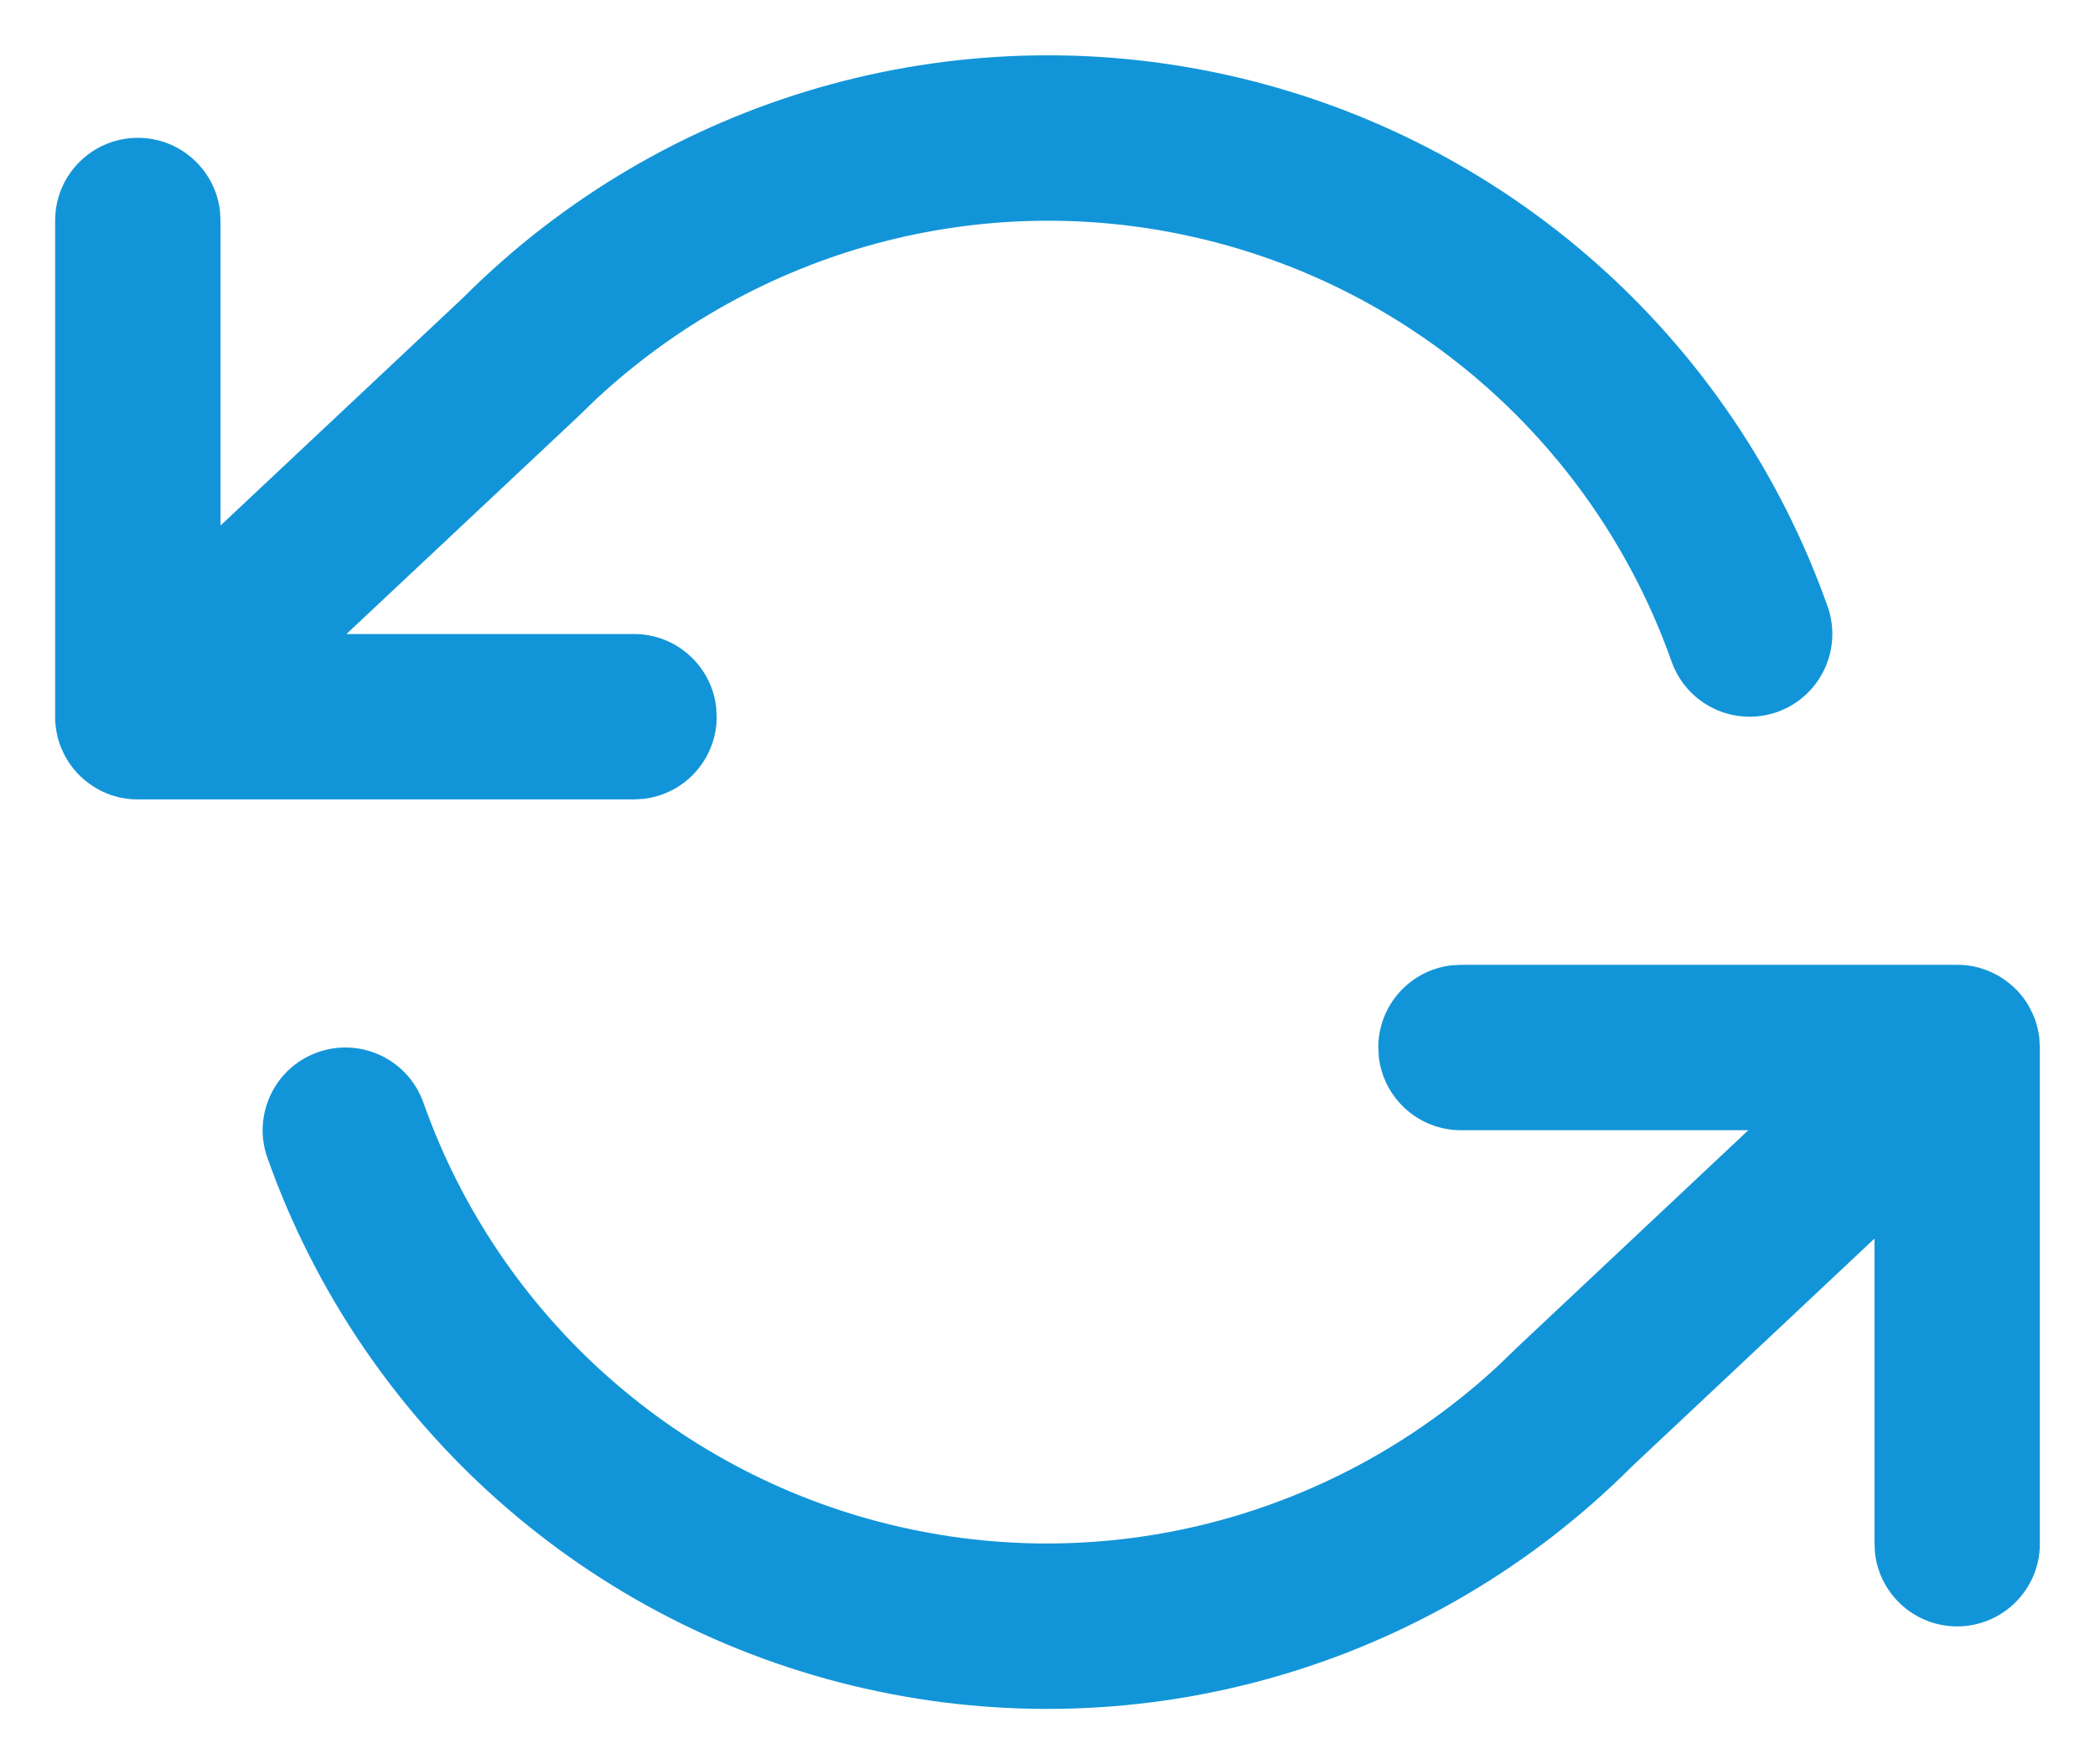 <?xml version="1.0" encoding="UTF-8"?>
<svg width="19px" height="16px" viewBox="0 0 19 16" version="1.1" xmlns="http://www.w3.org/2000/svg" xmlns:xlink="http://www.w3.org/1999/xlink">
    <title>AEE35E82-0778-431C-9268-D968EC6275B1</title>
    <g id="Public" stroke="none" stroke-width="1" fill="none" fill-rule="evenodd">
        <g id="D---Reserves" transform="translate(-1094, -927)" fill="#1295D8" fill-rule="nonzero">
            <g id="RightRail/Reserve" transform="translate(1035, 105)">
                <g id="Group" transform="translate(59.5, 71)">
                    <g transform="translate(0, 750)" id="Link/IconLeftA">
                        <g id="Icon-Refresh-A" transform="translate(0, 1.5)">
                            <path d="M17.797,8.486 L17.818,8.511 C17.833,8.527 17.846,8.544 17.859,8.562 L17.797,8.486 C17.83,8.522 17.859,8.559 17.884,8.598 C17.894,8.615 17.904,8.632 17.913,8.65 C17.92,8.663 17.927,8.677 17.933,8.691 C17.942,8.71 17.95,8.73 17.958,8.751 C17.962,8.763 17.966,8.775 17.969,8.787 C17.975,8.805 17.979,8.823 17.983,8.842 C17.987,8.86 17.99,8.879 17.993,8.897 C17.994,8.902 17.994,8.907 17.995,8.913 L18,9 L18,13.5 C18,13.914 17.664,14.25 17.25,14.25 C16.865,14.25 16.548,13.96 16.505,13.587 L16.5,13.5 L16.5,10.733 L14.3,12.8 C12.48,14.622 9.852,15.382 7.341,14.813 C4.829,14.245 2.785,12.428 1.925,10 C1.787,9.61 1.992,9.181 2.382,9.043 C2.773,8.905 3.201,9.109 3.34,9.5 C4.027,11.442 5.662,12.896 7.672,13.35 C9.609,13.789 11.633,13.239 13.096,11.878 L13.256,11.723 L15.356,9.75 L12.75,9.75 C12.365,9.75 12.048,9.46 12.005,9.087 L12,9 C12,8.615 12.29,8.298 12.663,8.255 L12.75,8.25 L17.25,8.25 L17.289,8.251 C17.305,8.252 17.321,8.253 17.337,8.255 L17.25,8.25 C17.3,8.25 17.349,8.255 17.396,8.264 C17.411,8.267 17.425,8.271 17.44,8.274 C17.465,8.281 17.49,8.289 17.514,8.298 C17.52,8.3 17.526,8.302 17.532,8.305 C17.552,8.313 17.572,8.322 17.59,8.332 C17.602,8.337 17.613,8.344 17.625,8.35 C17.689,8.388 17.74,8.429 17.786,8.475 L17.797,8.486 L17.797,8.486 Z M0,1.5 C0,1.086 0.336,0.75 0.75,0.75 C1.135,0.75 1.452,1.04 1.495,1.413 L1.5,1.5 L1.5,4.266 L3.7,2.2 C5.52,0.378 8.148,-0.382 10.659,0.187 C13.171,0.755 15.215,2.572 16.075,5 C16.213,5.39 16.008,5.819 15.618,5.957 C15.227,6.095 14.799,5.891 14.66,5.5 C13.973,3.558 12.338,2.104 10.328,1.65 C8.391,1.211 6.367,1.761 4.904,3.122 L4.744,3.277 L2.642,5.25 L5.25,5.25 C5.635,5.25 5.952,5.54 5.995,5.913 L6,6 C6,6.385 5.71,6.702 5.337,6.745 L5.25,6.75 L0.75,6.75 L0.703,6.749 C0.69,6.748 0.677,6.747 0.664,6.745 L0.75,6.75 C0.698,6.75 0.647,6.745 0.598,6.735 C0.586,6.732 0.573,6.729 0.561,6.726 C0.544,6.721 0.526,6.716 0.51,6.711 C0.493,6.705 0.476,6.699 0.46,6.692 C0.446,6.686 0.433,6.68 0.42,6.674 C0.387,6.658 0.355,6.639 0.324,6.617 C0.281,6.588 0.242,6.554 0.206,6.517 C0.205,6.516 0.204,6.515 0.203,6.514 L0.192,6.501 C0.174,6.481 0.156,6.459 0.14,6.437 L0.203,6.514 C0.17,6.478 0.141,6.441 0.116,6.402 C0.106,6.386 0.096,6.369 0.087,6.352 C0.079,6.336 0.072,6.321 0.065,6.305 C0.057,6.289 0.05,6.272 0.044,6.254 C0.039,6.24 0.034,6.226 0.03,6.212 C0.025,6.195 0.021,6.177 0.017,6.159 C0.013,6.139 0.009,6.12 0.007,6.101 C0.006,6.097 0.006,6.092 0.005,6.087 L0.002,6.054 C0.001,6.043 0.001,6.032 0,6.021 L0,1.5 Z" id="Combined-Shape"></path>
                        </g>
                    </g>
                </g>
            </g>
        </g>
    </g>
</svg>